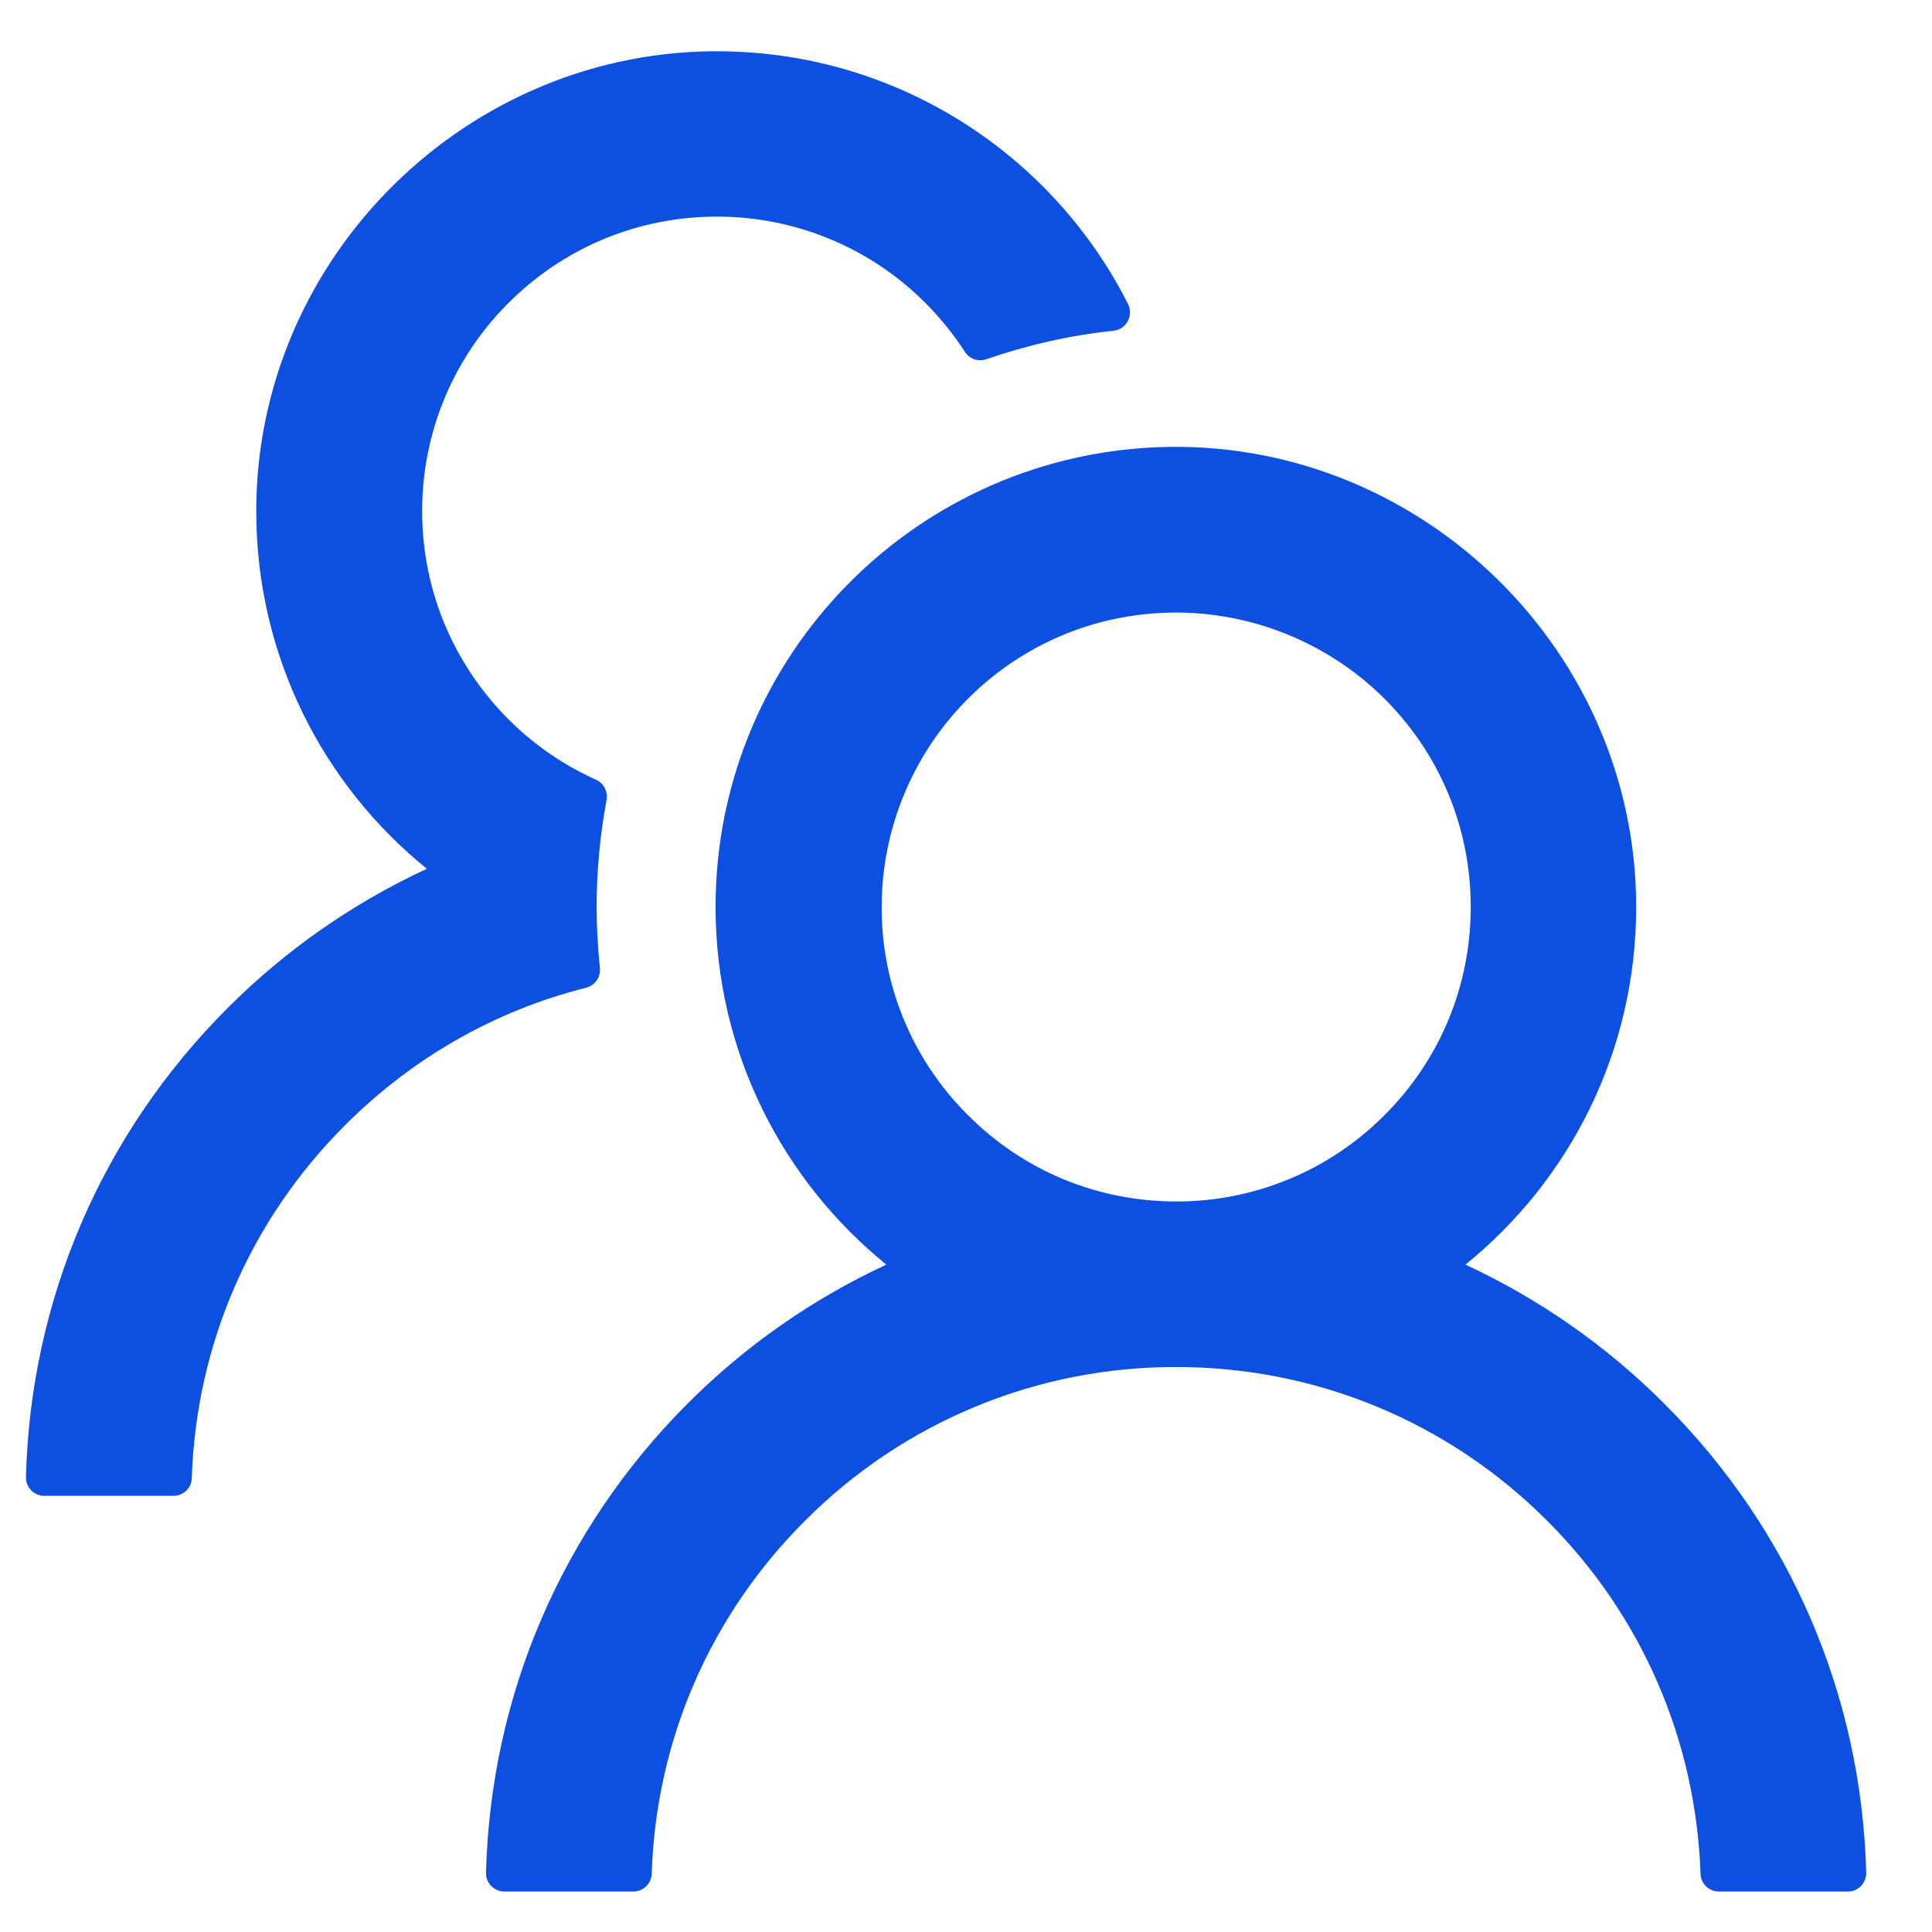 <svg width="16" height="16" viewBox="0 0 16 16" fill="none" xmlns="http://www.w3.org/2000/svg">
<path d="M13.782 11.624C13.306 11.147 12.748 10.757 12.136 10.473C12.999 9.774 13.55 8.708 13.55 7.511C13.55 5.4 11.79 3.669 9.679 3.701C7.601 3.734 5.926 5.427 5.926 7.511C5.926 8.708 6.479 9.774 7.34 10.473C6.728 10.757 6.17 11.147 5.694 11.624C4.654 12.666 4.063 14.042 4.025 15.508C4.024 15.529 4.028 15.549 4.035 15.568C4.043 15.587 4.054 15.604 4.068 15.619C4.082 15.633 4.099 15.645 4.118 15.653C4.137 15.661 4.157 15.665 4.177 15.665H5.244C5.326 15.665 5.395 15.6 5.397 15.518C5.433 14.413 5.88 13.379 6.667 12.594C7.07 12.189 7.549 11.868 8.076 11.65C8.604 11.431 9.169 11.32 9.74 11.321C10.9 11.321 11.992 11.773 12.813 12.594C13.598 13.379 14.045 14.413 14.083 15.518C14.085 15.6 14.154 15.665 14.236 15.665H15.303C15.323 15.665 15.343 15.661 15.362 15.653C15.381 15.645 15.398 15.633 15.412 15.619C15.426 15.604 15.437 15.587 15.444 15.568C15.452 15.549 15.456 15.529 15.455 15.508C15.417 14.042 14.826 12.666 13.782 11.624ZM9.74 9.95C9.088 9.95 8.475 9.696 8.016 9.235C7.786 9.007 7.604 8.734 7.481 8.434C7.358 8.133 7.297 7.811 7.302 7.486C7.307 6.862 7.557 6.258 7.993 5.81C8.45 5.341 9.062 5.08 9.715 5.073C10.361 5.067 10.988 5.319 11.449 5.77C11.921 6.233 12.18 6.852 12.18 7.511C12.18 8.163 11.927 8.774 11.466 9.235C11.24 9.462 10.971 9.643 10.675 9.765C10.378 9.888 10.061 9.951 9.74 9.95ZM4.968 8.014C4.951 7.848 4.941 7.681 4.941 7.511C4.941 7.208 4.97 6.913 5.023 6.625C5.036 6.557 5 6.486 4.937 6.458C4.678 6.341 4.44 6.181 4.234 5.98C3.992 5.744 3.801 5.461 3.674 5.149C3.547 4.836 3.487 4.5 3.497 4.162C3.514 3.551 3.76 2.97 4.189 2.531C4.659 2.05 5.292 1.787 5.964 1.794C6.572 1.8 7.159 2.034 7.603 2.45C7.753 2.591 7.883 2.747 7.991 2.914C8.029 2.973 8.104 2.998 8.168 2.975C8.504 2.859 8.858 2.777 9.222 2.739C9.328 2.728 9.389 2.613 9.342 2.518C8.723 1.293 7.458 0.447 5.995 0.425C3.882 0.392 2.122 2.124 2.122 4.233C2.122 5.429 2.672 6.496 3.535 7.195C2.93 7.475 2.371 7.862 1.887 8.346C0.844 9.388 0.253 10.763 0.215 12.232C0.214 12.252 0.218 12.272 0.225 12.291C0.233 12.31 0.244 12.328 0.258 12.342C0.272 12.357 0.289 12.368 0.308 12.376C0.327 12.384 0.347 12.388 0.367 12.388H1.436C1.518 12.388 1.587 12.323 1.588 12.241C1.625 11.136 2.072 10.102 2.859 9.317C3.419 8.757 4.105 8.368 4.854 8.18C4.928 8.161 4.977 8.09 4.968 8.014Z" fill="#0C4FE1"/>
</svg>

